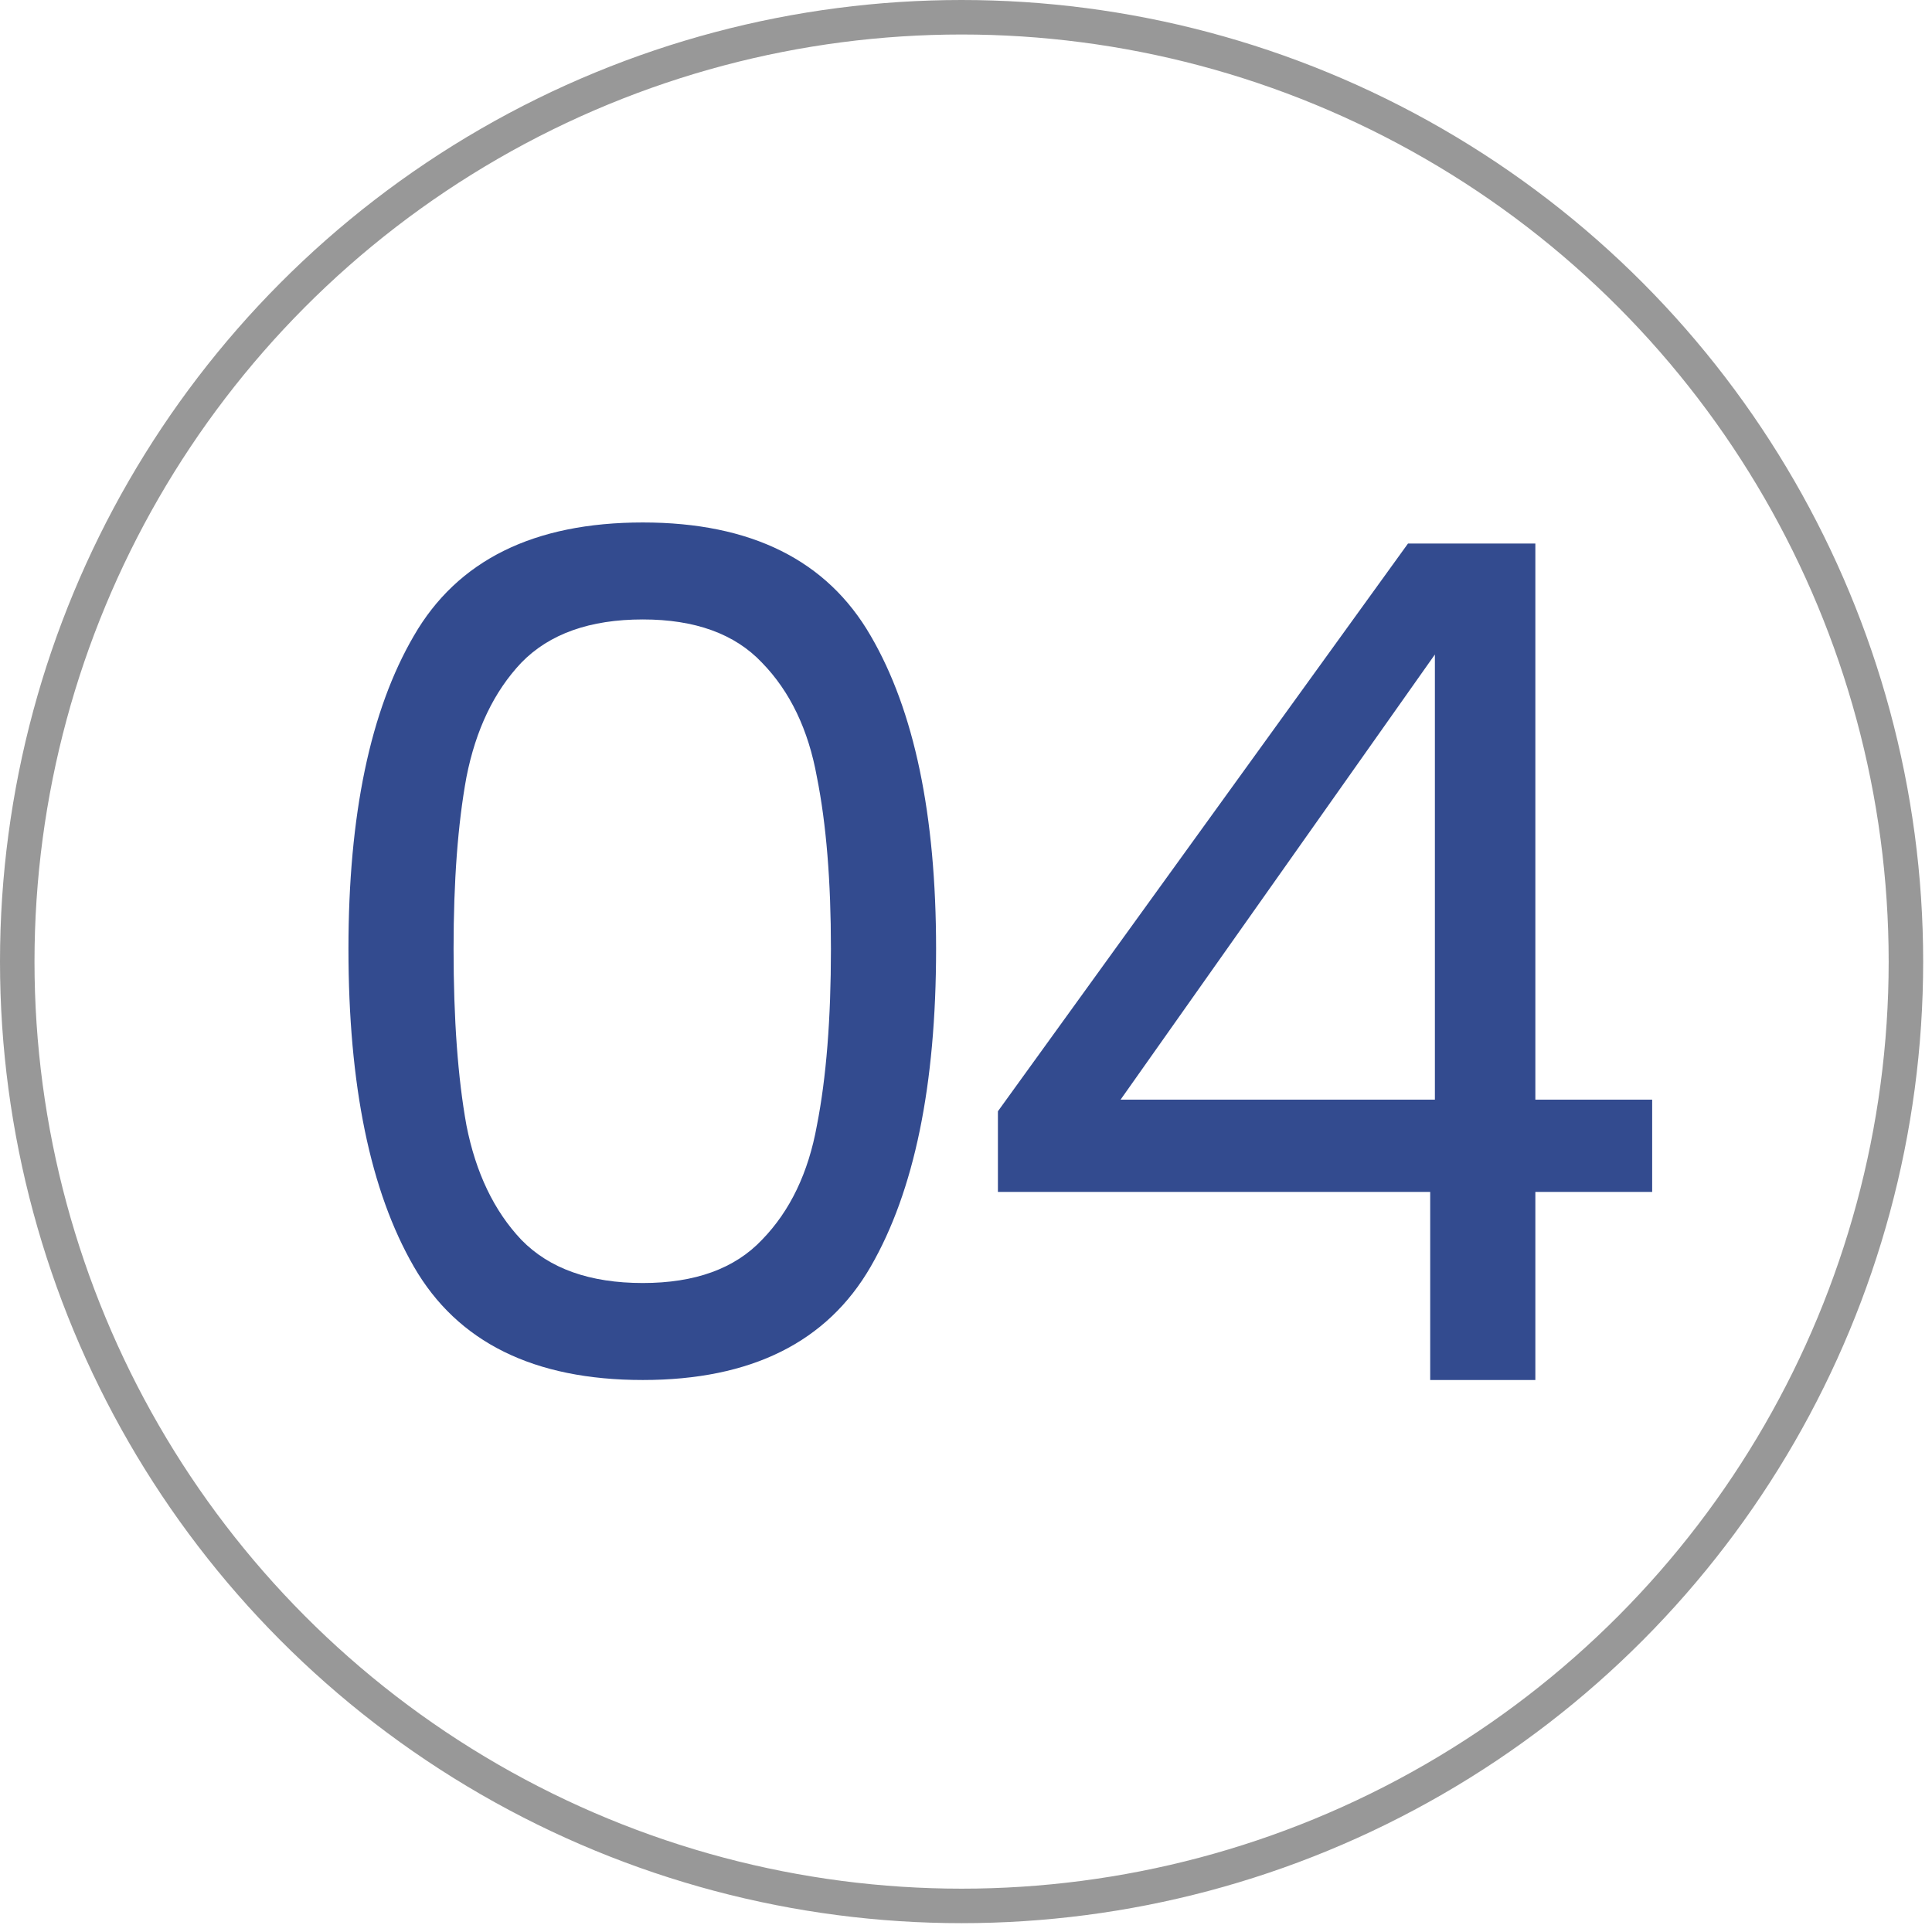 <svg xmlns="http://www.w3.org/2000/svg" width="56" height="56" viewBox="0 0 56 56" fill="none"><circle cx="27.872" cy="27.872" r="27.372" stroke="#989898"></circle><path d="M10.1 27.504C10.1 23.621 10.732 20.596 11.996 18.429C13.26 16.239 15.473 15.144 18.633 15.144C21.771 15.144 23.973 16.239 25.237 18.429C26.501 20.596 27.133 23.621 27.133 27.504C27.133 31.455 26.501 34.525 25.237 36.715C23.973 38.905 21.771 40 18.633 40C15.473 40 13.26 38.905 11.996 36.715C10.732 34.525 10.1 31.455 10.1 27.504ZM24.085 27.504C24.085 25.54 23.95 23.881 23.679 22.526C23.431 21.149 22.9 20.043 22.087 19.208C21.297 18.372 20.146 17.955 18.633 17.955C17.098 17.955 15.924 18.372 15.111 19.208C14.321 20.043 13.791 21.149 13.52 22.526C13.271 23.881 13.147 25.54 13.147 27.504C13.147 29.536 13.271 31.241 13.52 32.618C13.791 33.995 14.321 35.101 15.111 35.936C15.924 36.772 17.098 37.189 18.633 37.189C20.146 37.189 21.297 36.772 22.087 35.936C22.9 35.101 23.431 33.995 23.679 32.618C23.95 31.241 24.085 29.536 24.085 27.504ZM28.925 34.548V32.211L40.812 15.754H44.503V31.873H47.889V34.548H44.503V40H41.455V34.548H28.925ZM41.591 18.971L32.481 31.873H41.591V18.971Z" fill="#334B8F"></path></svg>